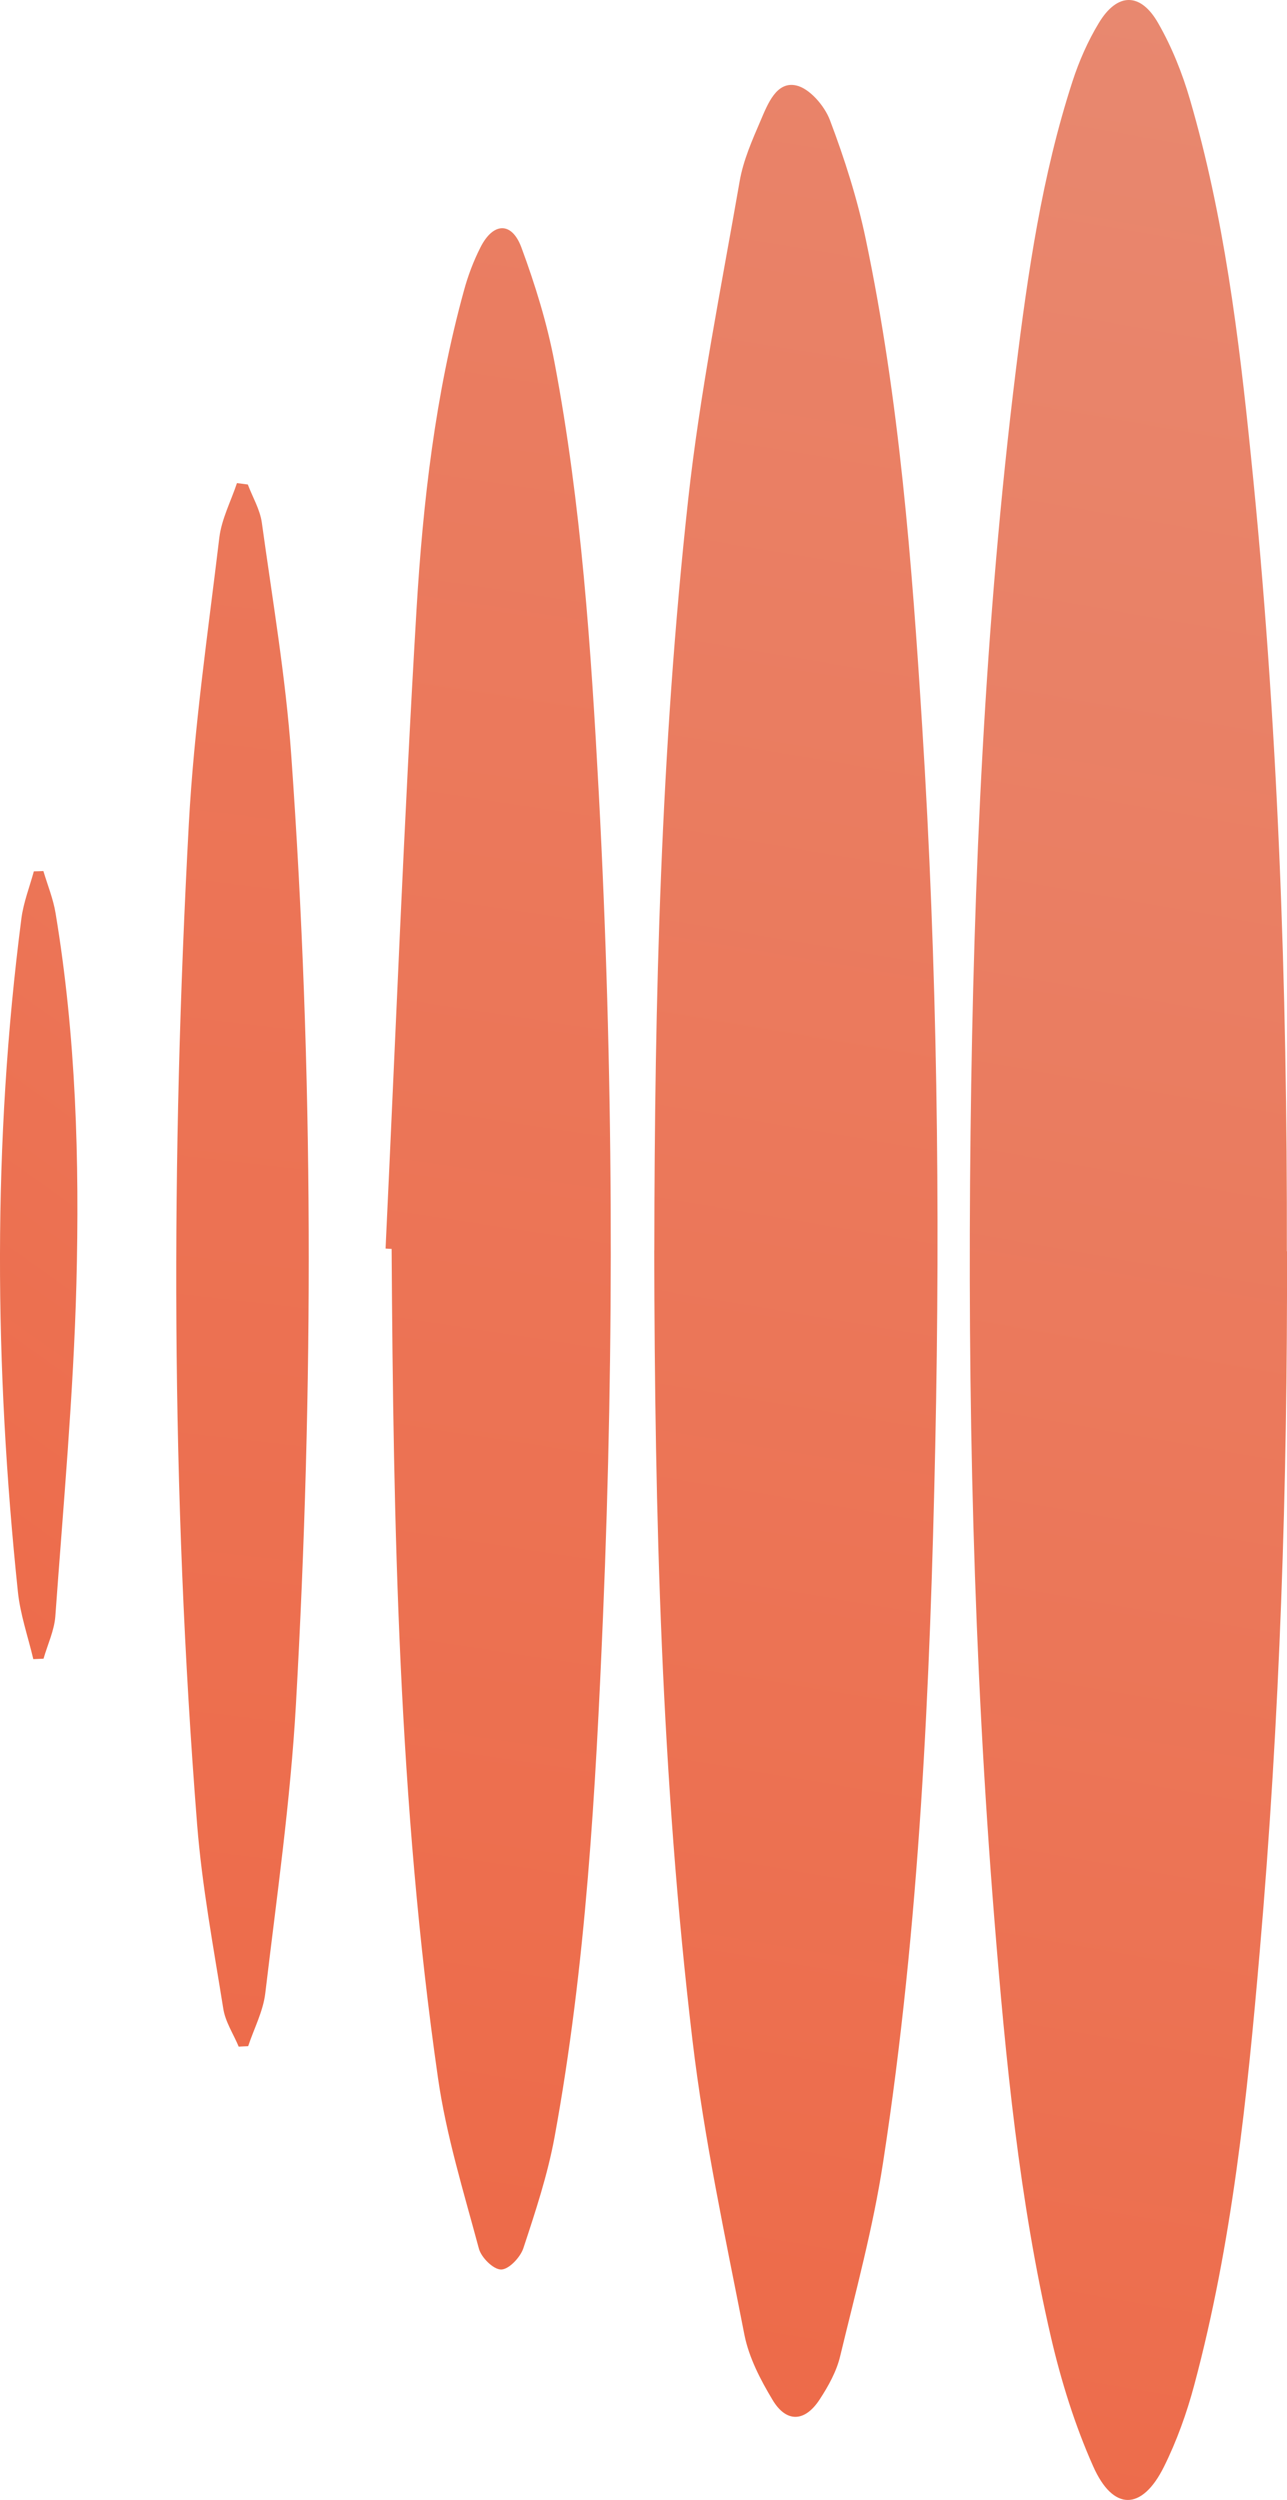 <svg width="17" height="33" viewBox="0 0 17 33" fill="none" xmlns="http://www.w3.org/2000/svg">
<path d="M17 16.518C17.007 19.603 16.907 22.685 16.64 25.758C16.474 27.685 16.276 29.611 15.775 31.482C15.676 31.854 15.543 32.223 15.374 32.563C15.085 33.143 14.703 33.151 14.439 32.554C14.198 32.013 14.017 31.432 13.882 30.851C13.464 29.046 13.285 27.199 13.136 25.352C12.857 21.889 12.779 18.418 12.82 14.942C12.86 11.581 13.006 8.226 13.418 4.889C13.577 3.6 13.764 2.313 14.166 1.076C14.253 0.807 14.37 0.542 14.514 0.304C14.758 -0.101 15.067 -0.104 15.301 0.31C15.479 0.621 15.618 0.968 15.719 1.316C16.166 2.849 16.363 4.435 16.524 6.024C16.881 9.511 17.005 13.011 16.998 16.517L17 16.518Z" fill="url(#paint0_linear_716_121)"/>
<path d="M8.643 16.503C8.646 13.193 8.728 9.884 9.09 6.595C9.245 5.185 9.527 3.791 9.77 2.393C9.818 2.116 9.936 1.849 10.048 1.589C10.142 1.369 10.258 1.07 10.517 1.128C10.691 1.166 10.889 1.393 10.962 1.584C11.155 2.094 11.324 2.621 11.436 3.158C11.88 5.274 12.046 7.428 12.181 9.585C12.38 12.745 12.421 15.91 12.354 19.077C12.287 22.242 12.148 25.405 11.666 28.536C11.534 29.401 11.303 30.251 11.098 31.101C11.05 31.304 10.941 31.499 10.827 31.673C10.631 31.974 10.386 31.983 10.204 31.678C10.046 31.415 9.893 31.122 9.833 30.82C9.581 29.53 9.302 28.239 9.147 26.933C8.736 23.472 8.648 19.99 8.642 16.505L8.643 16.503Z" fill="url(#paint1_linear_716_121)"/>
<path d="M5.093 16.48C5.226 13.668 5.335 10.853 5.502 8.042C5.587 6.624 5.75 5.207 6.129 3.833C6.182 3.638 6.255 3.445 6.346 3.266C6.513 2.934 6.759 2.922 6.887 3.266C7.069 3.758 7.227 4.268 7.325 4.786C7.679 6.658 7.807 8.559 7.909 10.463C8.102 14.087 8.117 17.712 7.965 21.338C7.868 23.641 7.741 25.942 7.325 28.211C7.233 28.71 7.072 29.196 6.913 29.677C6.872 29.8 6.72 29.958 6.619 29.958C6.517 29.958 6.356 29.8 6.325 29.68C6.125 28.934 5.894 28.19 5.785 27.427C5.264 23.802 5.196 20.145 5.173 16.486C5.146 16.485 5.12 16.483 5.093 16.481V16.48Z" fill="url(#paint2_linear_716_121)"/>
<path d="M3.274 6.397C3.337 6.563 3.433 6.724 3.458 6.895C3.599 7.917 3.774 8.939 3.847 9.967C4.144 14.142 4.144 18.323 3.909 22.499C3.837 23.774 3.655 25.043 3.504 26.312C3.475 26.552 3.355 26.778 3.278 27.01C3.236 27.012 3.195 27.013 3.153 27.016C3.083 26.848 2.976 26.689 2.949 26.513C2.82 25.706 2.669 24.9 2.604 24.086C2.257 19.688 2.257 15.283 2.494 10.879C2.562 9.614 2.746 8.356 2.897 7.097C2.927 6.851 3.05 6.617 3.13 6.377C3.179 6.384 3.227 6.39 3.277 6.396L3.274 6.397Z" fill="url(#paint3_linear_716_121)"/>
<path d="M0.44 21.901C0.37 21.604 0.267 21.311 0.236 21.009C-0.073 18.046 -0.1 15.081 0.283 12.121C0.311 11.91 0.391 11.707 0.447 11.502C0.489 11.502 0.531 11.499 0.573 11.498C0.628 11.682 0.703 11.864 0.734 12.054C1.004 13.675 1.051 15.317 1.009 16.954C0.97 18.415 0.836 19.874 0.731 21.334C0.717 21.523 0.629 21.708 0.575 21.895C0.53 21.897 0.484 21.899 0.44 21.901Z" fill="url(#paint4_linear_716_121)"/>
<defs>
<linearGradient id="paint0_linear_716_121" x1="-81.76" y1="51.823" x2="-44.349" y2="-161.571" gradientUnits="userSpaceOnUse">
<stop stop-color="#F34D23"/>
<stop offset="0.25" stop-color="#EA7D61"/>
<stop offset="0.48" stop-color="#E3A595"/>
<stop offset="0.68" stop-color="#DEC1BA"/>
<stop offset="0.84" stop-color="#DBD3D1"/>
<stop offset="0.94" stop-color="#DADADA"/>
</linearGradient>
<linearGradient id="paint1_linear_716_121" x1="-86.453" y1="52.033" x2="-47.964" y2="-177.303" gradientUnits="userSpaceOnUse">
<stop stop-color="#F34D23"/>
<stop offset="0.25" stop-color="#EA7D61"/>
<stop offset="0.48" stop-color="#E3A595"/>
<stop offset="0.68" stop-color="#DEC1BA"/>
<stop offset="0.84" stop-color="#DBD3D1"/>
<stop offset="0.94" stop-color="#DADADA"/>
</linearGradient>
<linearGradient id="paint2_linear_716_121" x1="-103.777" y1="54.788" x2="-63.644" y2="-208.465" gradientUnits="userSpaceOnUse">
<stop stop-color="#F34D23"/>
<stop offset="0.25" stop-color="#EA7D61"/>
<stop offset="0.48" stop-color="#E3A595"/>
<stop offset="0.68" stop-color="#DEC1BA"/>
<stop offset="0.84" stop-color="#DBD3D1"/>
<stop offset="0.94" stop-color="#DADADA"/>
</linearGradient>
<linearGradient id="paint3_linear_716_121" x1="-171.611" y1="63.569" x2="-130.99" y2="-283.366" gradientUnits="userSpaceOnUse">
<stop stop-color="#F34D23"/>
<stop offset="0.25" stop-color="#EA7D61"/>
<stop offset="0.48" stop-color="#E3A595"/>
<stop offset="0.68" stop-color="#DEC1BA"/>
<stop offset="0.84" stop-color="#DBD3D1"/>
<stop offset="0.94" stop-color="#DADADA"/>
</linearGradient>
<linearGradient id="paint4_linear_716_121" x1="-17.197" y1="44.812" x2="86.692" y2="-101.242" gradientUnits="userSpaceOnUse">
<stop stop-color="#F34D23"/>
<stop offset="0.25" stop-color="#EA7D61"/>
<stop offset="0.48" stop-color="#E3A595"/>
<stop offset="0.68" stop-color="#DEC1BA"/>
<stop offset="0.84" stop-color="#DBD3D1"/>
<stop offset="0.94" stop-color="#DADADA"/>
</linearGradient>
</defs>
</svg>
